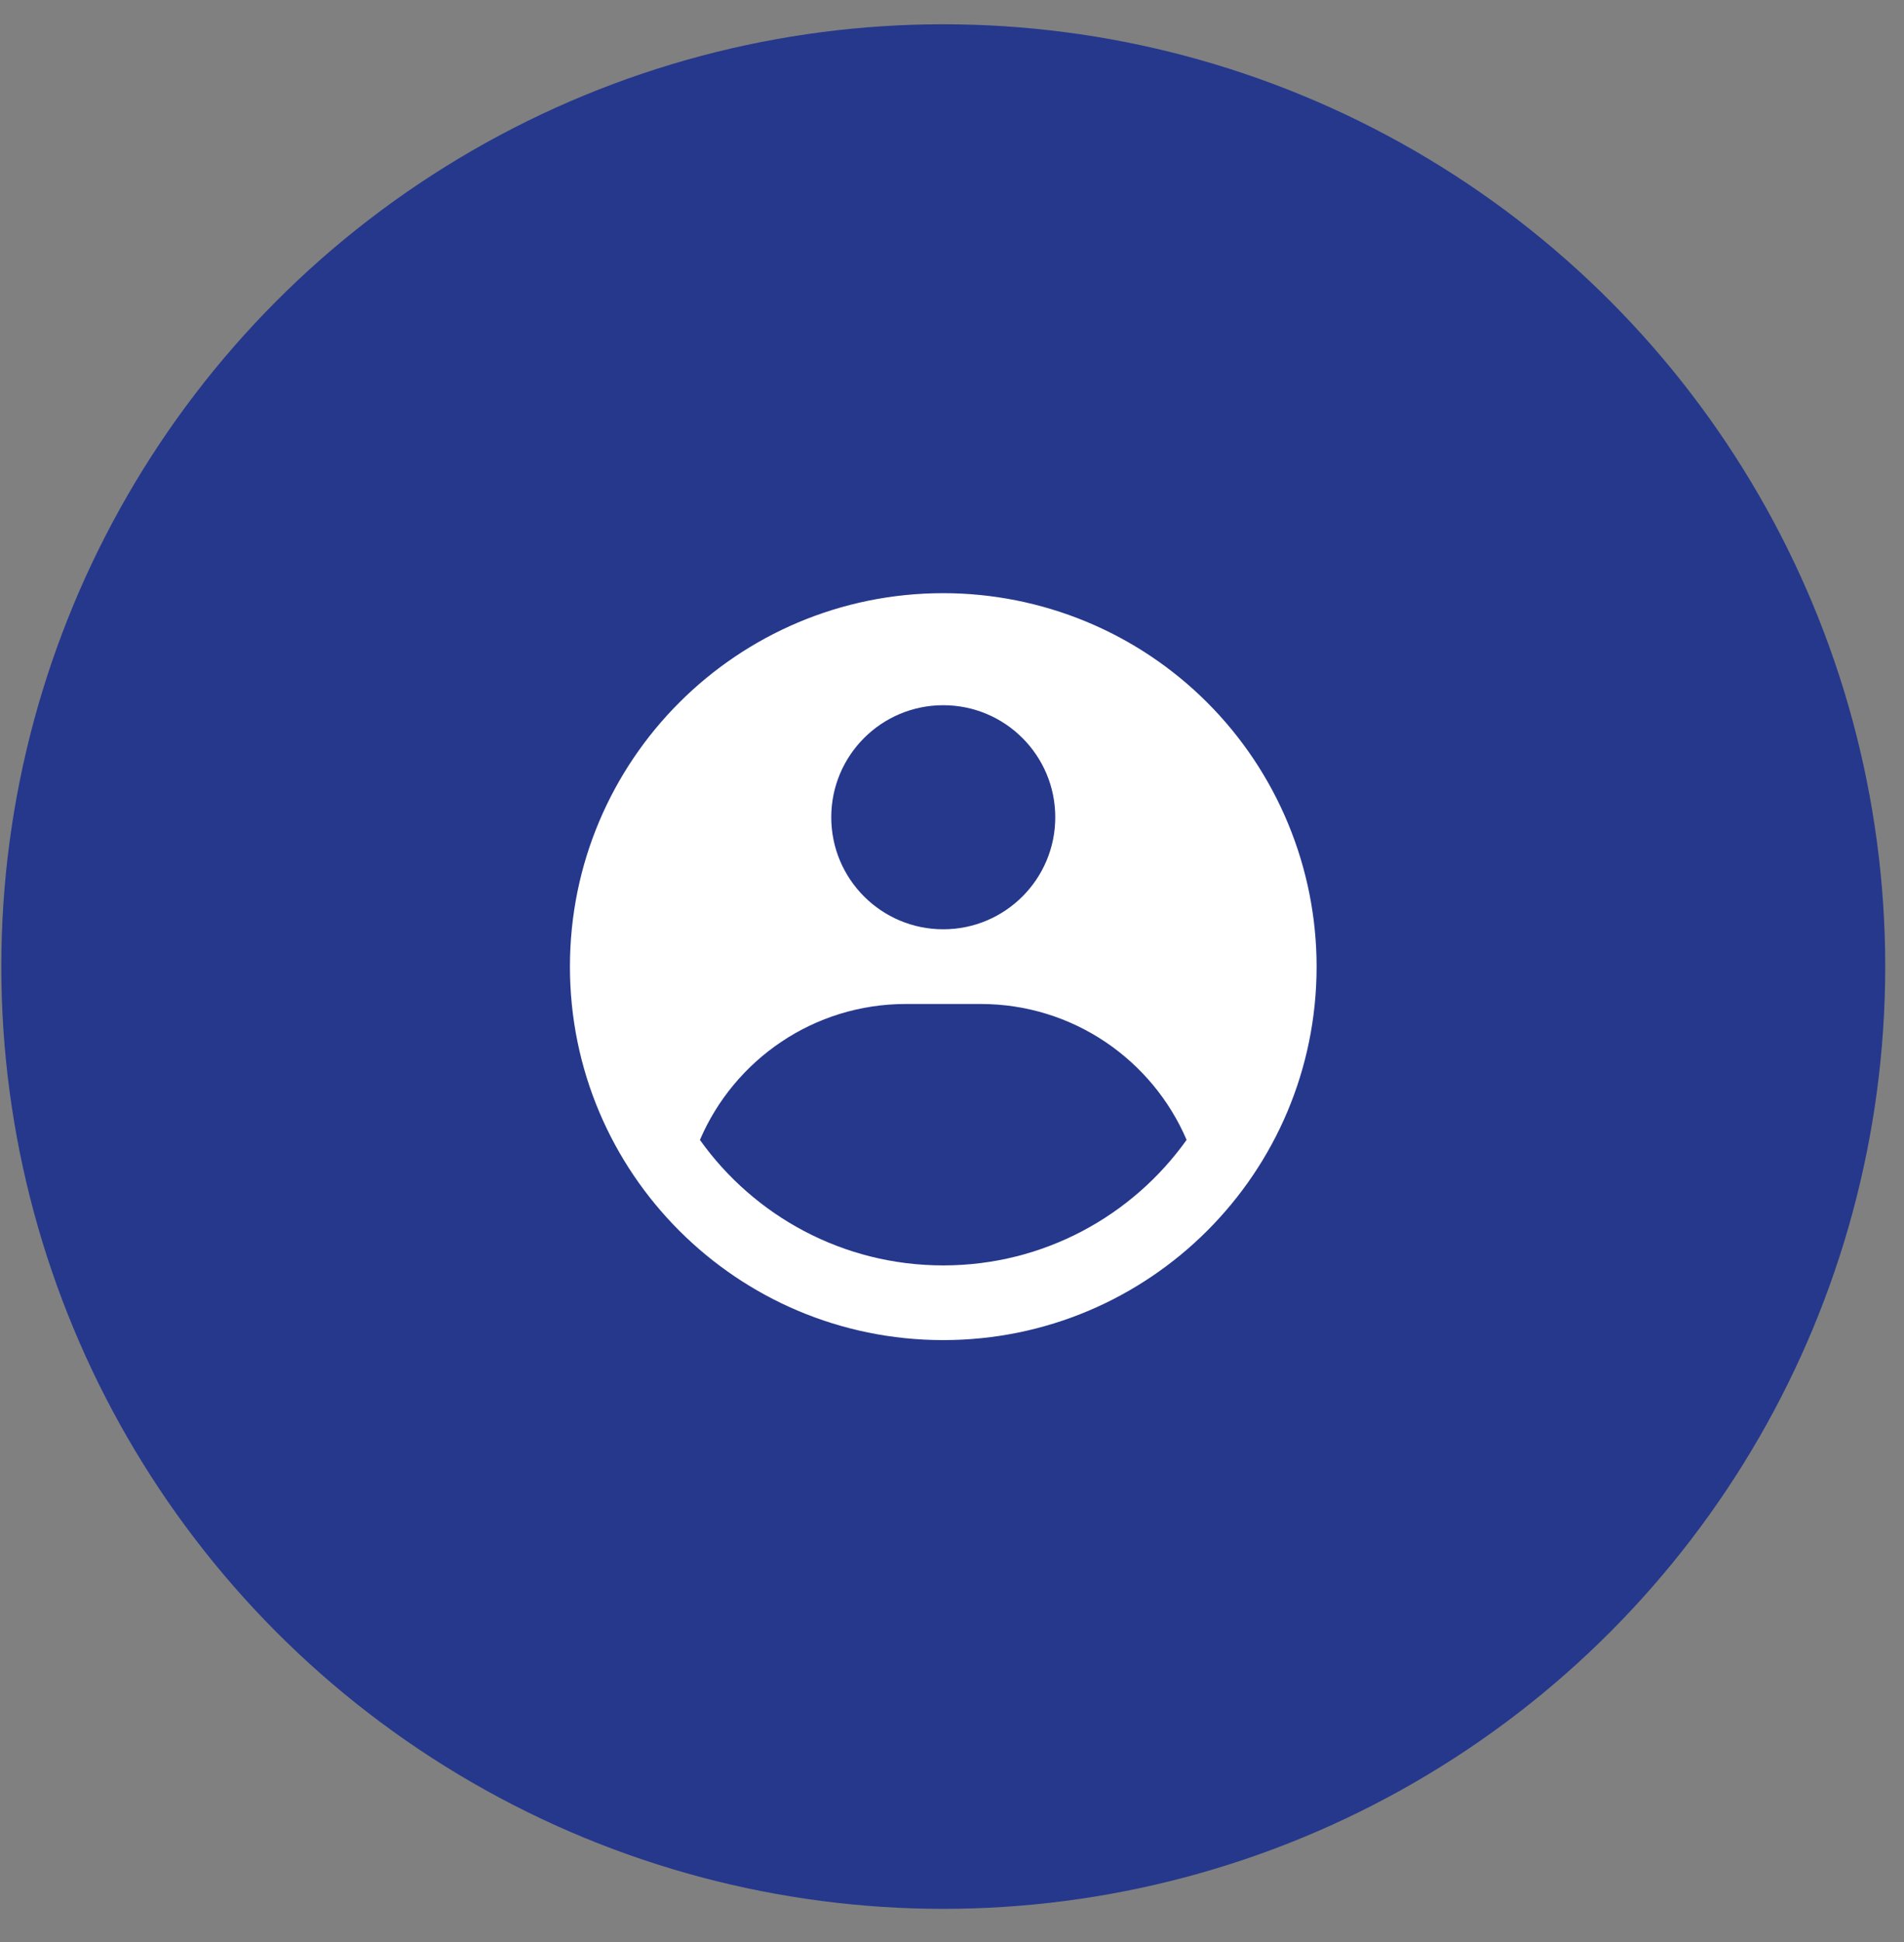 <svg width="51" height="52" viewBox="0 0 51 52" fill="none" xmlns="http://www.w3.org/2000/svg">
<rect x="0" y="0" width="51" height="52" fill="#808080" stroke="none"/>
<circle cx="25.266" cy="25.881" r="25.231" fill="#25388C"/>
<path fill-rule="evenodd" clip-rule="evenodd" d="M25.266 15.883C26.579 15.883 27.879 16.142 29.093 16.644C30.306 17.146 31.408 17.883 32.337 18.812C33.265 19.74 34.002 20.843 34.504 22.056C35.007 23.269 35.266 24.57 35.266 25.883C35.266 31.406 30.788 35.883 25.266 35.883C19.743 35.883 15.266 31.406 15.266 25.883C15.266 20.36 19.743 15.883 25.266 15.883ZM26.266 26.883H24.266C21.79 26.883 19.665 28.382 18.748 30.523C20.198 32.556 22.577 33.883 25.266 33.883C27.954 33.883 30.333 32.556 31.784 30.522C30.867 28.382 28.741 26.883 26.266 26.883ZM25.266 18.883C23.609 18.883 22.266 20.226 22.266 21.883C22.266 23.54 23.609 24.883 25.266 24.883C26.922 24.883 28.266 23.54 28.266 21.883C28.266 20.226 26.922 18.883 25.266 18.883Z" fill="white"/>
</svg>
